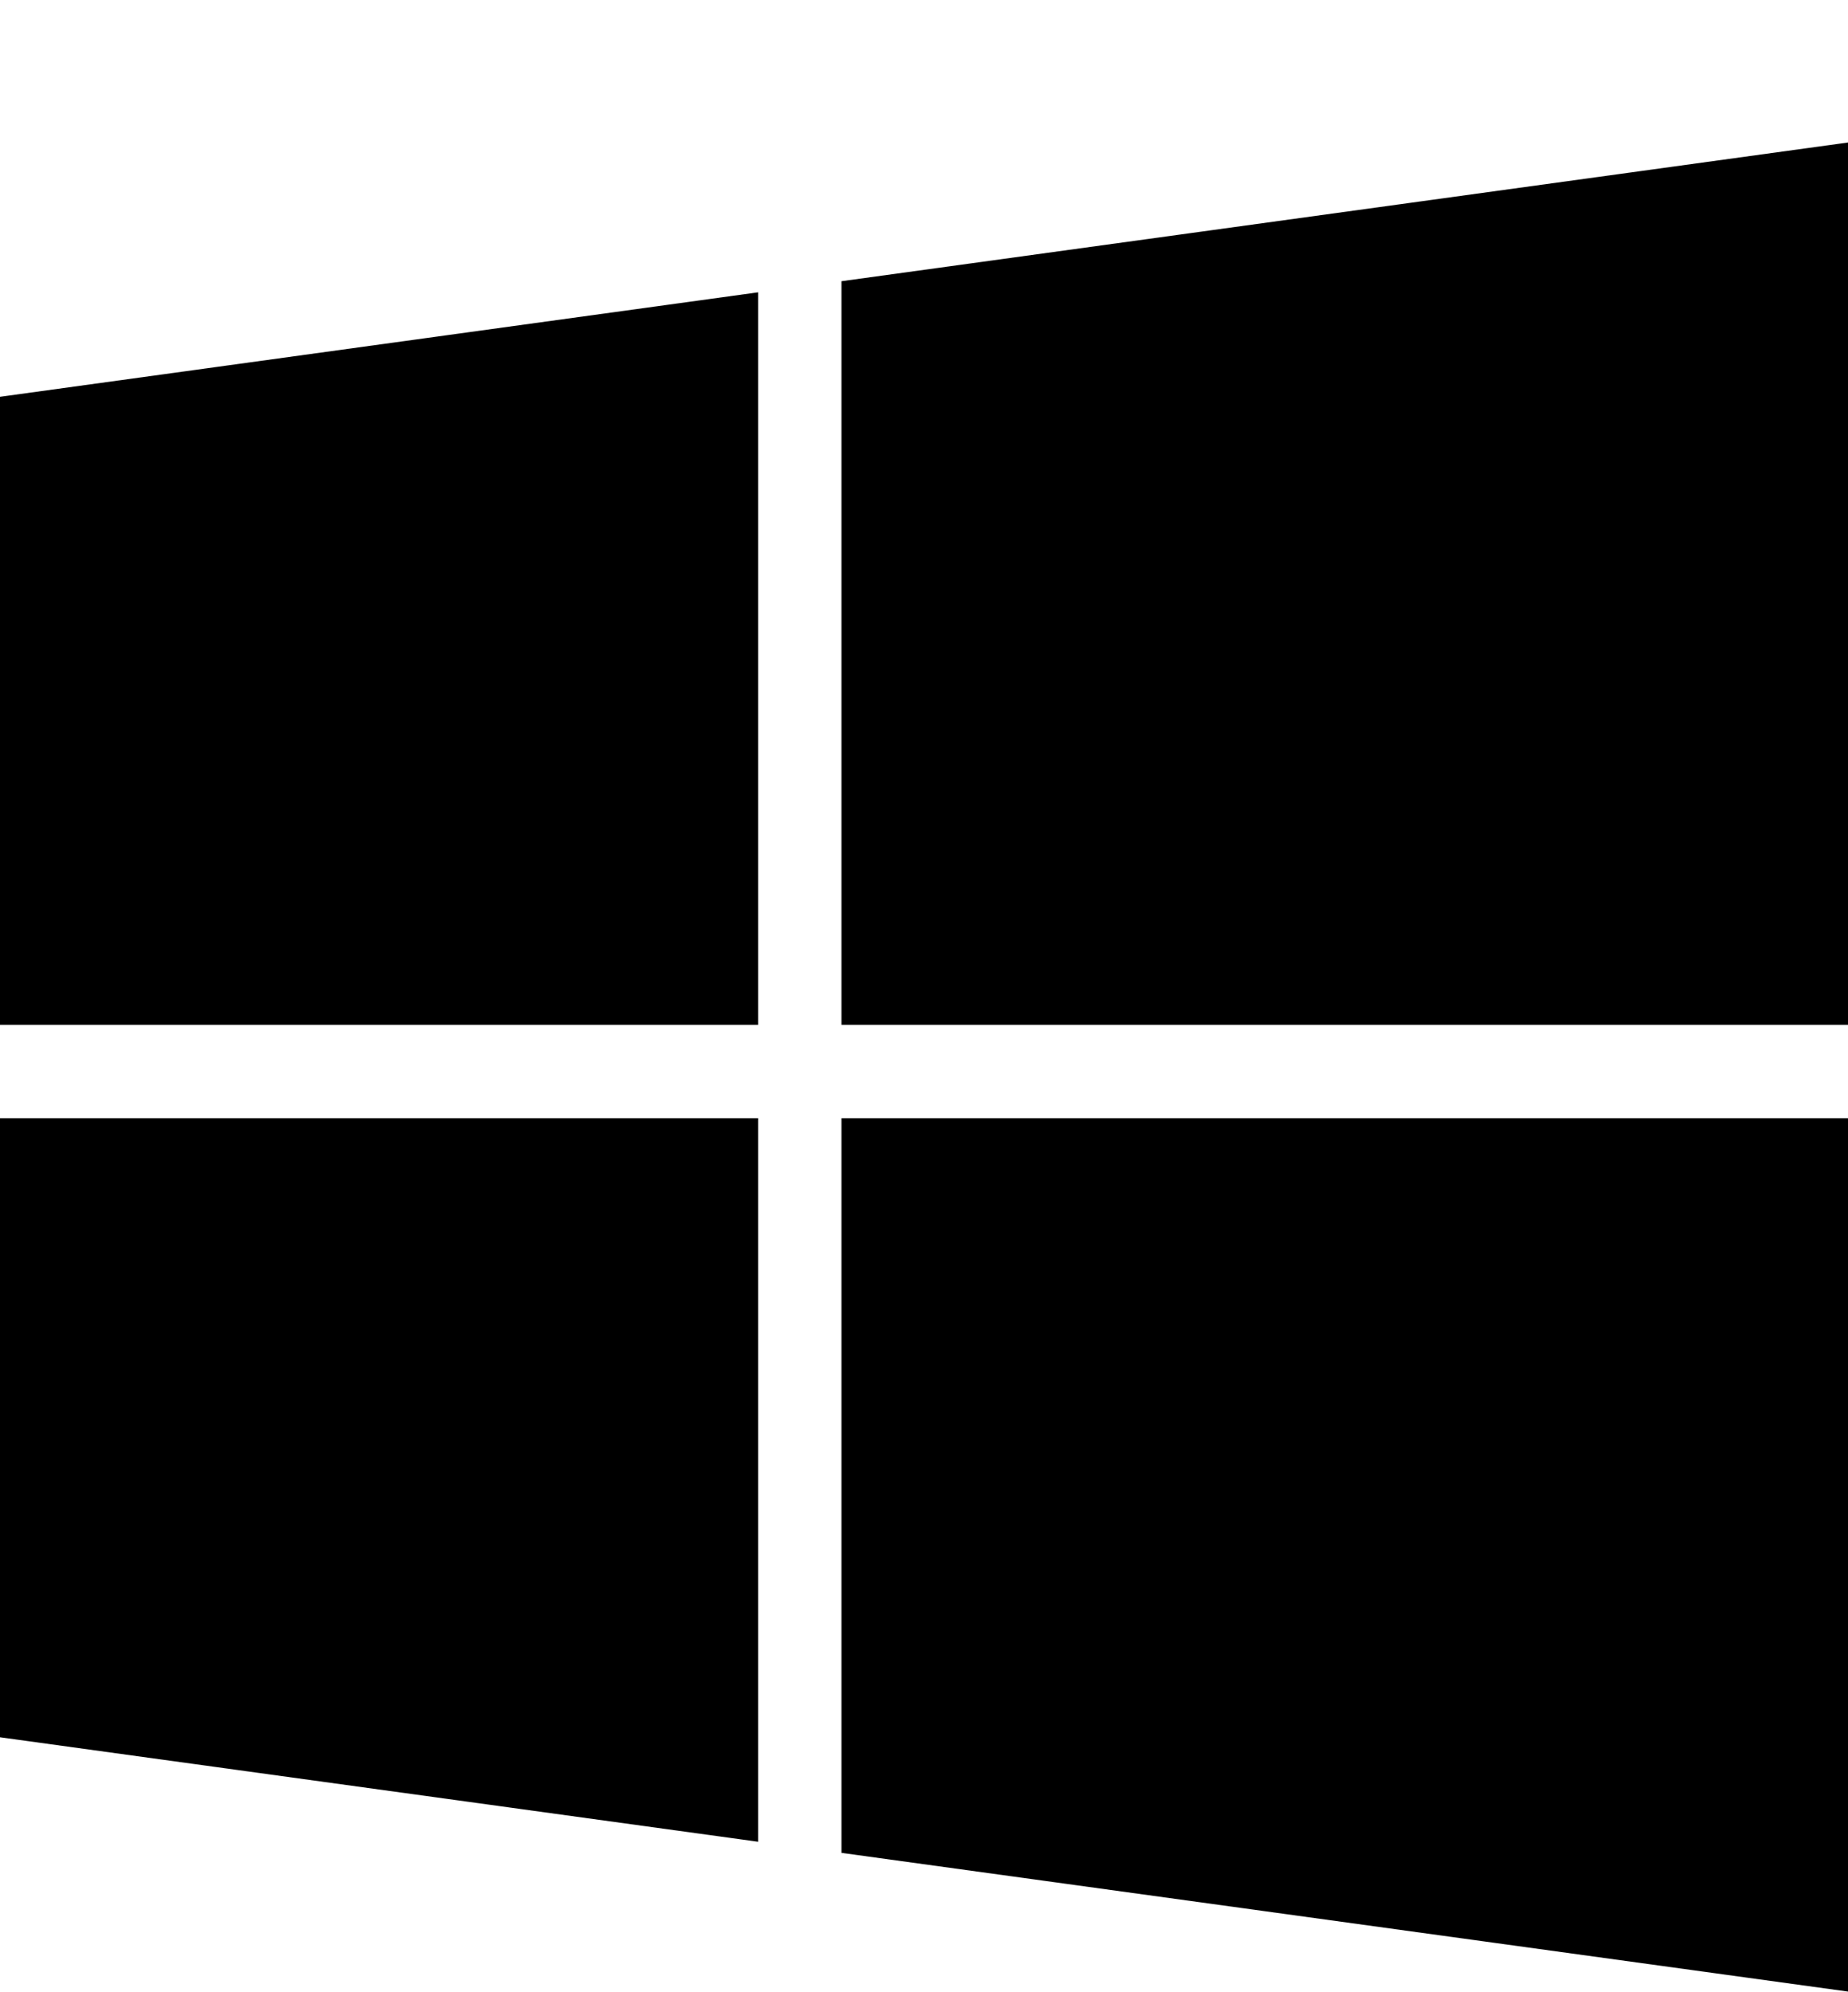 <svg version="1.1" xmlns="http://www.w3.org/2000/svg" width="475" height="512" viewBox="0 0 475 512"><title>windows</title><path d="M194.857 287.428v186l-194.857-26.857v-159.143h194.857zM194.857 75.143v188.285h-194.857v-161.429zM475.428 287.428v224.572l-259.143-35.714v-188.857h259.143zM475.428 36.572v226.857h-259.143v-191.143z"></path></svg>